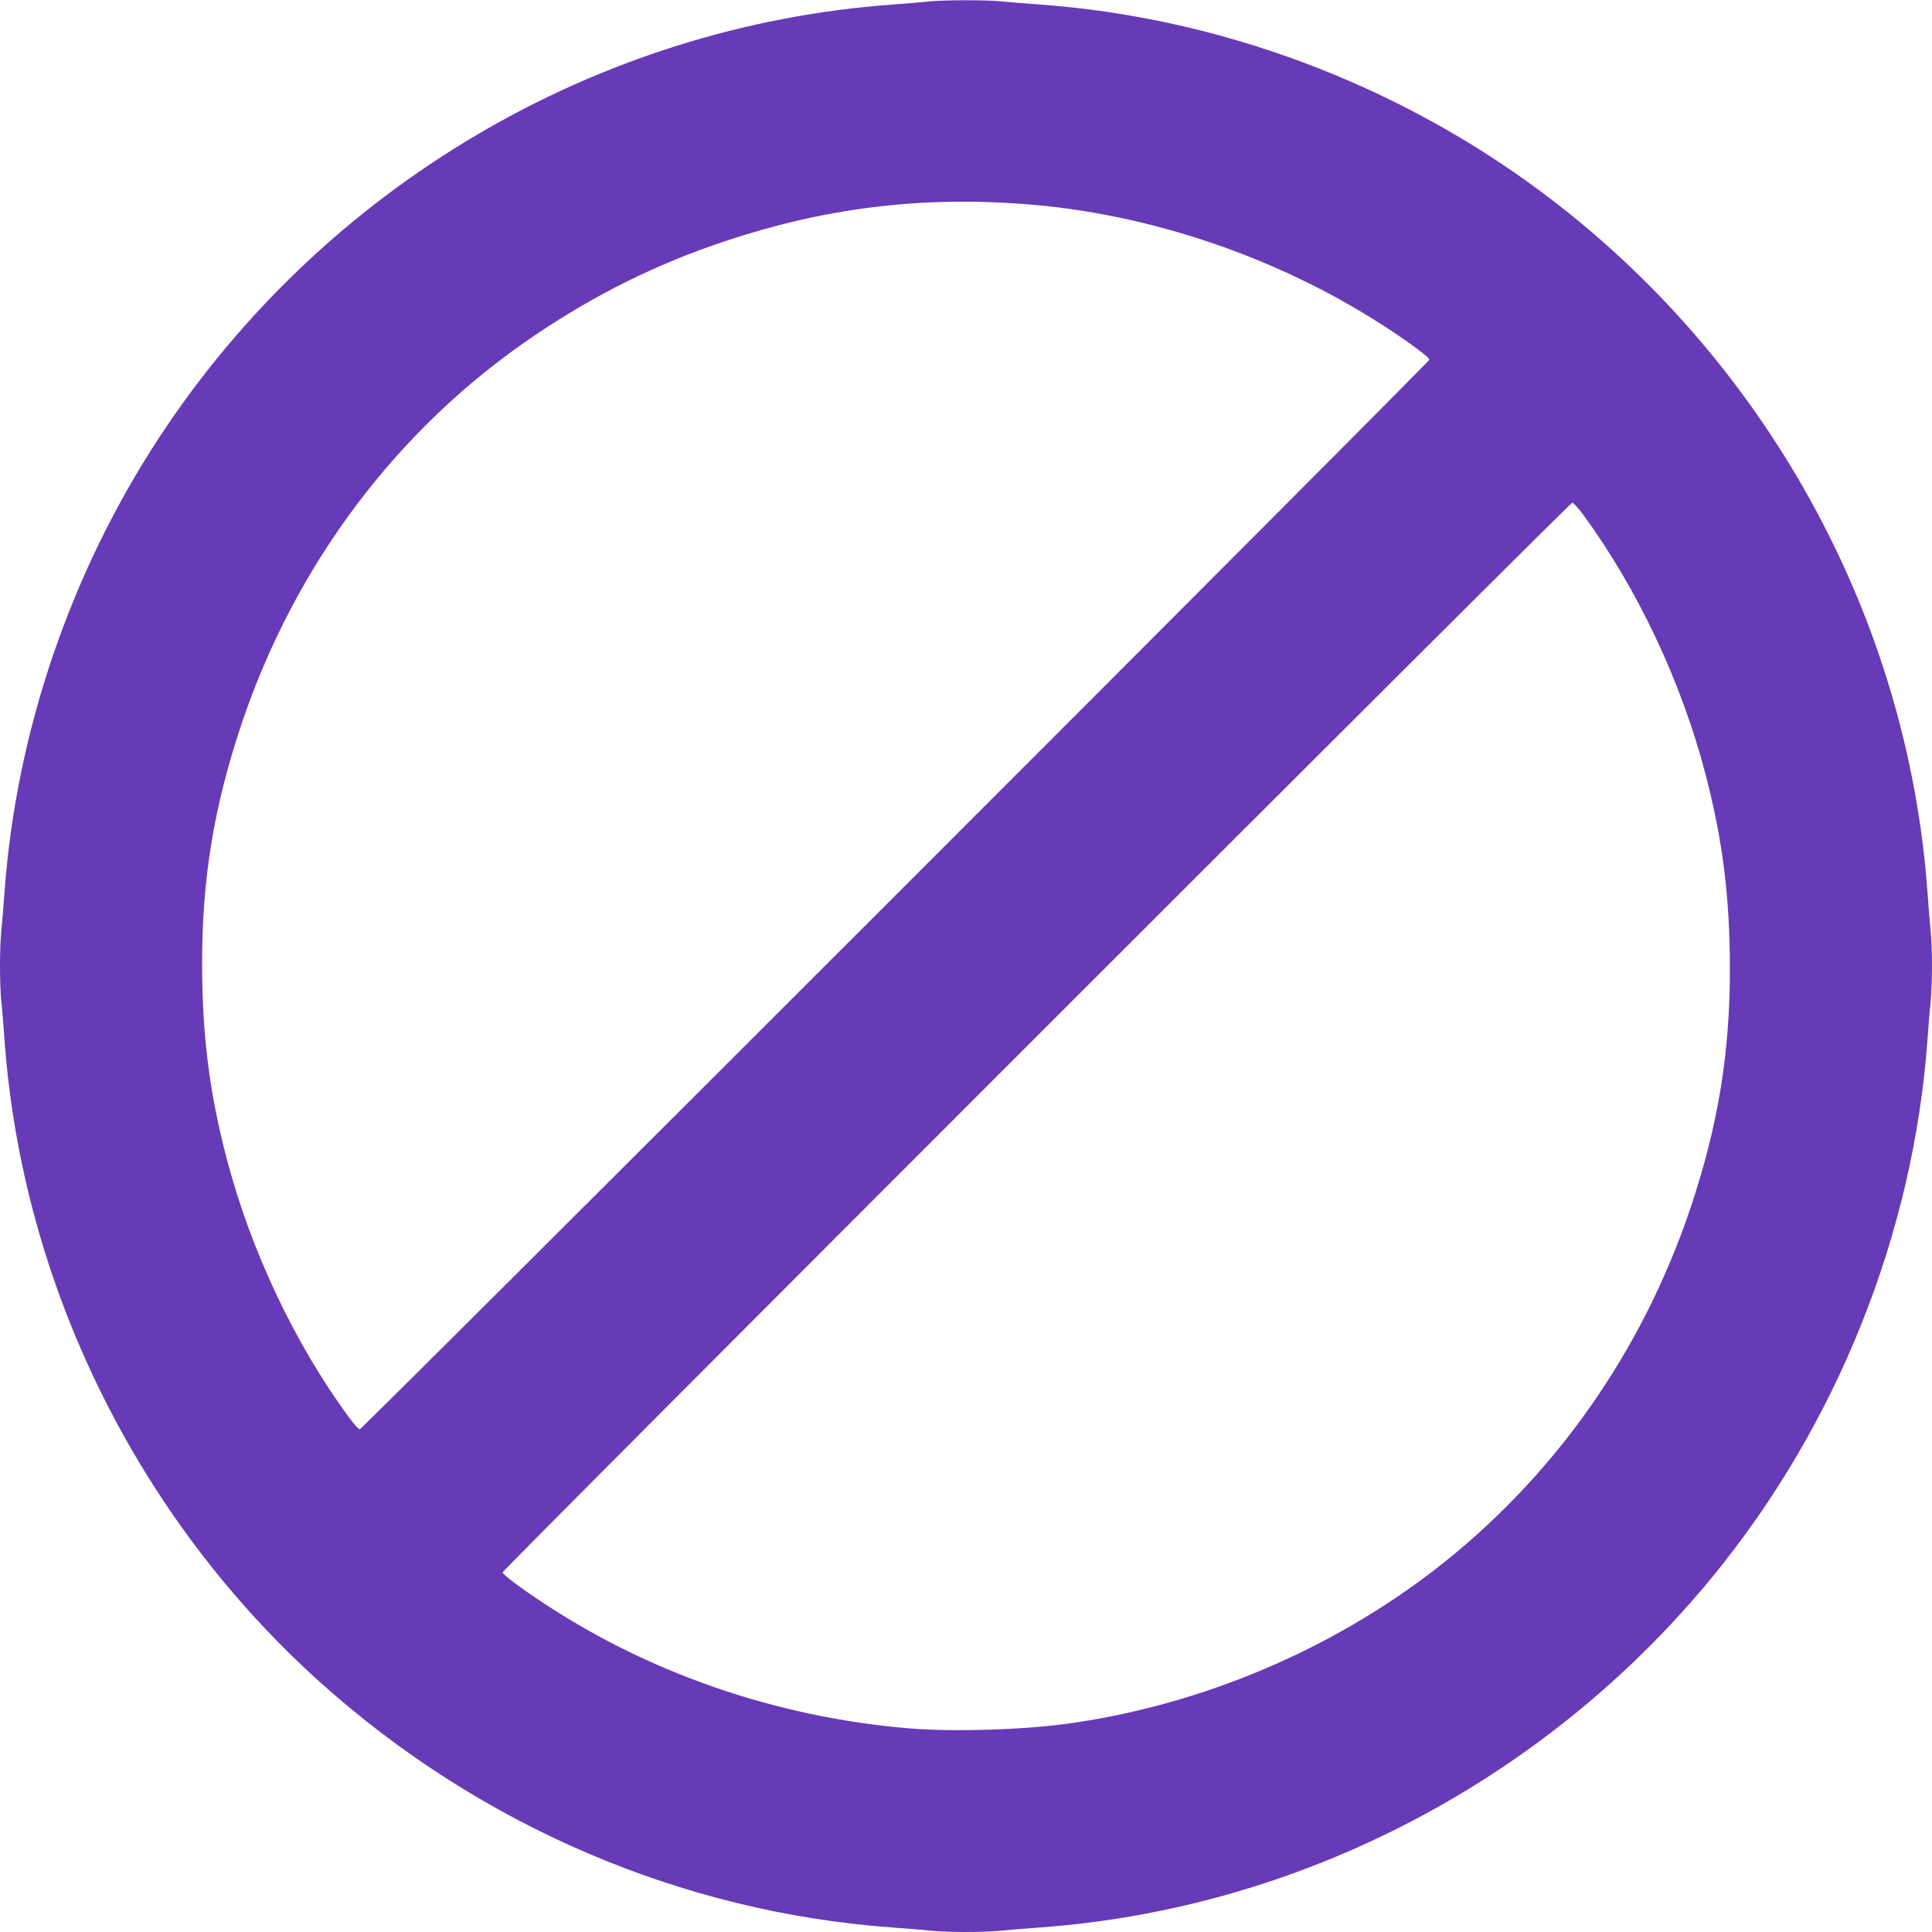 <?xml version="1.0" standalone="no"?>
<!DOCTYPE svg PUBLIC "-//W3C//DTD SVG 20010904//EN"
 "http://www.w3.org/TR/2001/REC-SVG-20010904/DTD/svg10.dtd">
<svg version="1.0" xmlns="http://www.w3.org/2000/svg"
 width="1280pt" height="1280pt" viewBox="0 0 1280 1280"
 preserveAspectRatio="xMidYMid meet">
<g transform="translate(0,1280) scale(0.1,-0.1)"
fill="#673ab7" stroke="none">
<path d="M6150 12790 c-41 -5 -147 -13 -235 -20 -1963 -142 -3768 -1206 -4858
-2865 -590 -898 -950 -1955 -1027 -3015 -6 -85 -15 -199 -21 -253 -12 -125
-12 -349 0 -474 6 -54 15 -168 21 -253 117 -1619 880 -3169 2095 -4259 1058
-949 2393 -1520 3785 -1621 85 -6 199 -15 253 -21 125 -12 349 -12 474 0 54 6
168 15 253 21 1726 125 3353 975 4461 2330 821 1004 1326 2268 1419 3550 6 85
15 199 21 253 5 54 9 160 9 237 0 77 -4 183 -9 237 -6 54 -15 168 -21 253
-132 1827 -1075 3535 -2560 4640 -963 717 -2135 1154 -3320 1240 -85 6 -199
15 -253 21 -113 10 -377 10 -487 -1z m625 -1341 c855 -62 1738 -368 2457 -850
145 -97 238 -169 238 -182 0 -16 -7071 -7087 -7087 -7087 -7 0 -36 33 -66 73
-363 491 -657 1114 -817 1728 -114 439 -160 811 -161 1280 -1 565 78 1045 260
1589 357 1063 1037 1966 1942 2577 404 273 805 472 1259 624 656 219 1285 299
1975 248z m3708 -2051 c363 -492 657 -1115 817 -1729 114 -439 160 -811 161
-1280 1 -565 -78 -1045 -260 -1589 -322 -960 -908 -1790 -1692 -2397 -687
-531 -1529 -889 -2394 -1017 -312 -47 -798 -62 -1104 -36 -881 76 -1729 371
-2443 851 -145 97 -238 169 -238 182 0 16 7071 7087 7087 7087 7 0 36 -33 66
-72z"/>
</g>
</svg>
